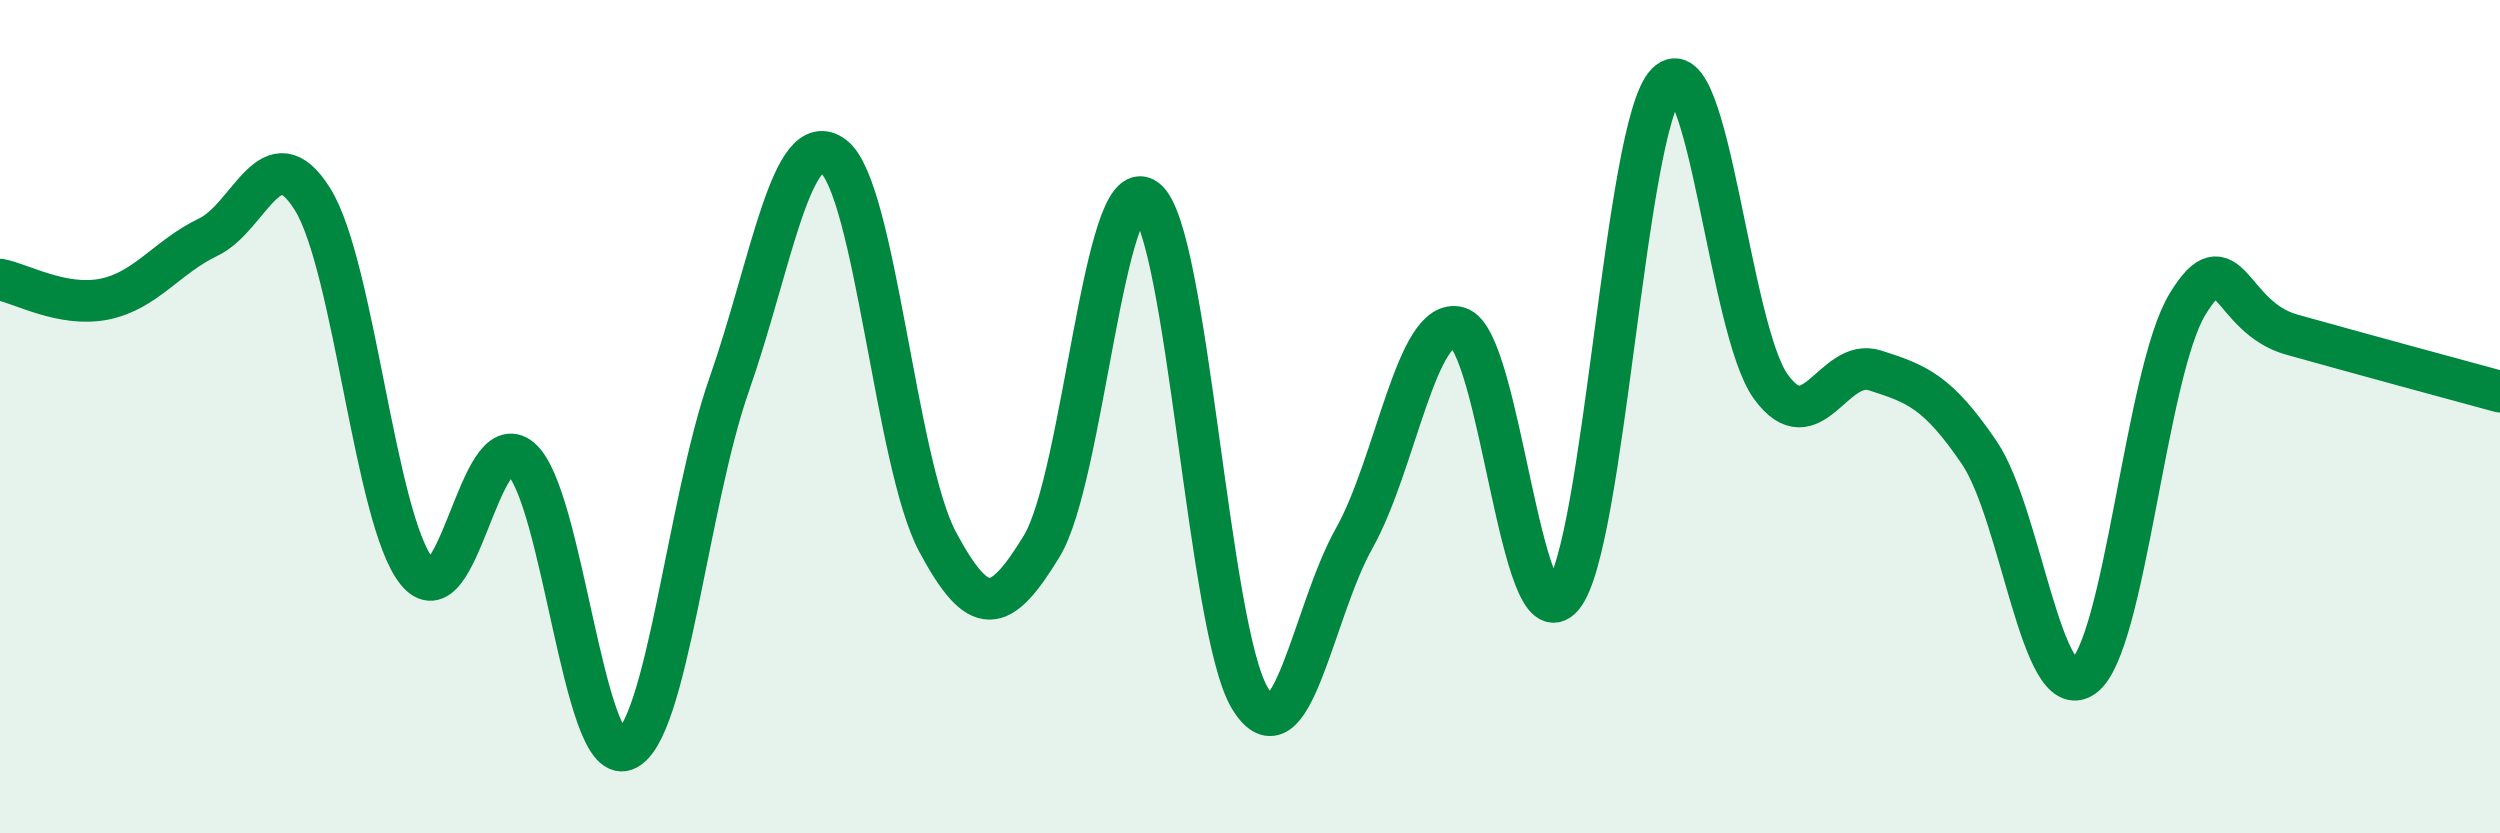 
    <svg width="60" height="20" viewBox="0 0 60 20" xmlns="http://www.w3.org/2000/svg">
      <path
        d="M 0,6.71 C 0.5,6.8 1.5,7.38 2.5,7.18 C 3.5,6.98 4,6.17 5,5.69 C 6,5.21 6.5,3.18 7.5,4.78 C 8.5,6.38 9,12.46 10,13.71 C 11,14.96 11.5,10.15 12.5,11.01 C 13.5,11.87 14,18.36 15,18 C 16,17.64 16.5,12.08 17.5,9.23 C 18.5,6.38 19,3 20,3.75 C 21,4.5 21.5,11.13 22.5,13 C 23.5,14.87 24,14.75 25,13.11 C 26,11.47 26.5,4.05 27.5,4.78 C 28.5,5.51 29,15.13 30,16.76 C 31,18.39 31.5,14.7 32.5,12.92 C 33.5,11.14 34,7.58 35,7.86 C 36,8.14 36.5,15.49 37.5,14.32 C 38.5,13.15 39,3.01 40,2 C 41,0.99 41.5,7.9 42.5,9.28 C 43.5,10.66 44,8.57 45,8.89 C 46,9.21 46.5,9.39 47.5,10.86 C 48.5,12.33 49,16.95 50,16.24 C 51,15.53 51.5,8.94 52.5,7.3 C 53.5,5.66 53.5,7.61 55,8.03 C 56.5,8.45 59,9.13 60,9.4L60 20L0 20Z"
        fill="#008740"
        opacity="0.1"
        stroke-linecap="round"
        stroke-linejoin="round"
      />
      <path
        d="M 0,6.71 C 0.5,6.8 1.5,7.38 2.5,7.18 C 3.5,6.98 4,6.17 5,5.69 C 6,5.21 6.5,3.18 7.5,4.78 C 8.5,6.38 9,12.46 10,13.71 C 11,14.96 11.5,10.15 12.5,11.01 C 13.5,11.87 14,18.36 15,18 C 16,17.64 16.5,12.08 17.5,9.23 C 18.5,6.38 19,3 20,3.75 C 21,4.5 21.5,11.13 22.5,13 C 23.5,14.87 24,14.75 25,13.11 C 26,11.47 26.5,4.05 27.5,4.78 C 28.5,5.51 29,15.13 30,16.76 C 31,18.39 31.5,14.7 32.5,12.92 C 33.5,11.14 34,7.58 35,7.86 C 36,8.14 36.5,15.49 37.5,14.32 C 38.5,13.15 39,3.01 40,2 C 41,0.99 41.5,7.9 42.5,9.28 C 43.5,10.66 44,8.57 45,8.89 C 46,9.21 46.5,9.39 47.5,10.86 C 48.5,12.33 49,16.95 50,16.24 C 51,15.53 51.5,8.94 52.5,7.3 C 53.5,5.66 53.5,7.61 55,8.03 C 56.5,8.45 59,9.13 60,9.4"
        stroke="#008740"
        stroke-width="1"
        fill="none"
        stroke-linecap="round"
        stroke-linejoin="round"
      />
    </svg>
  